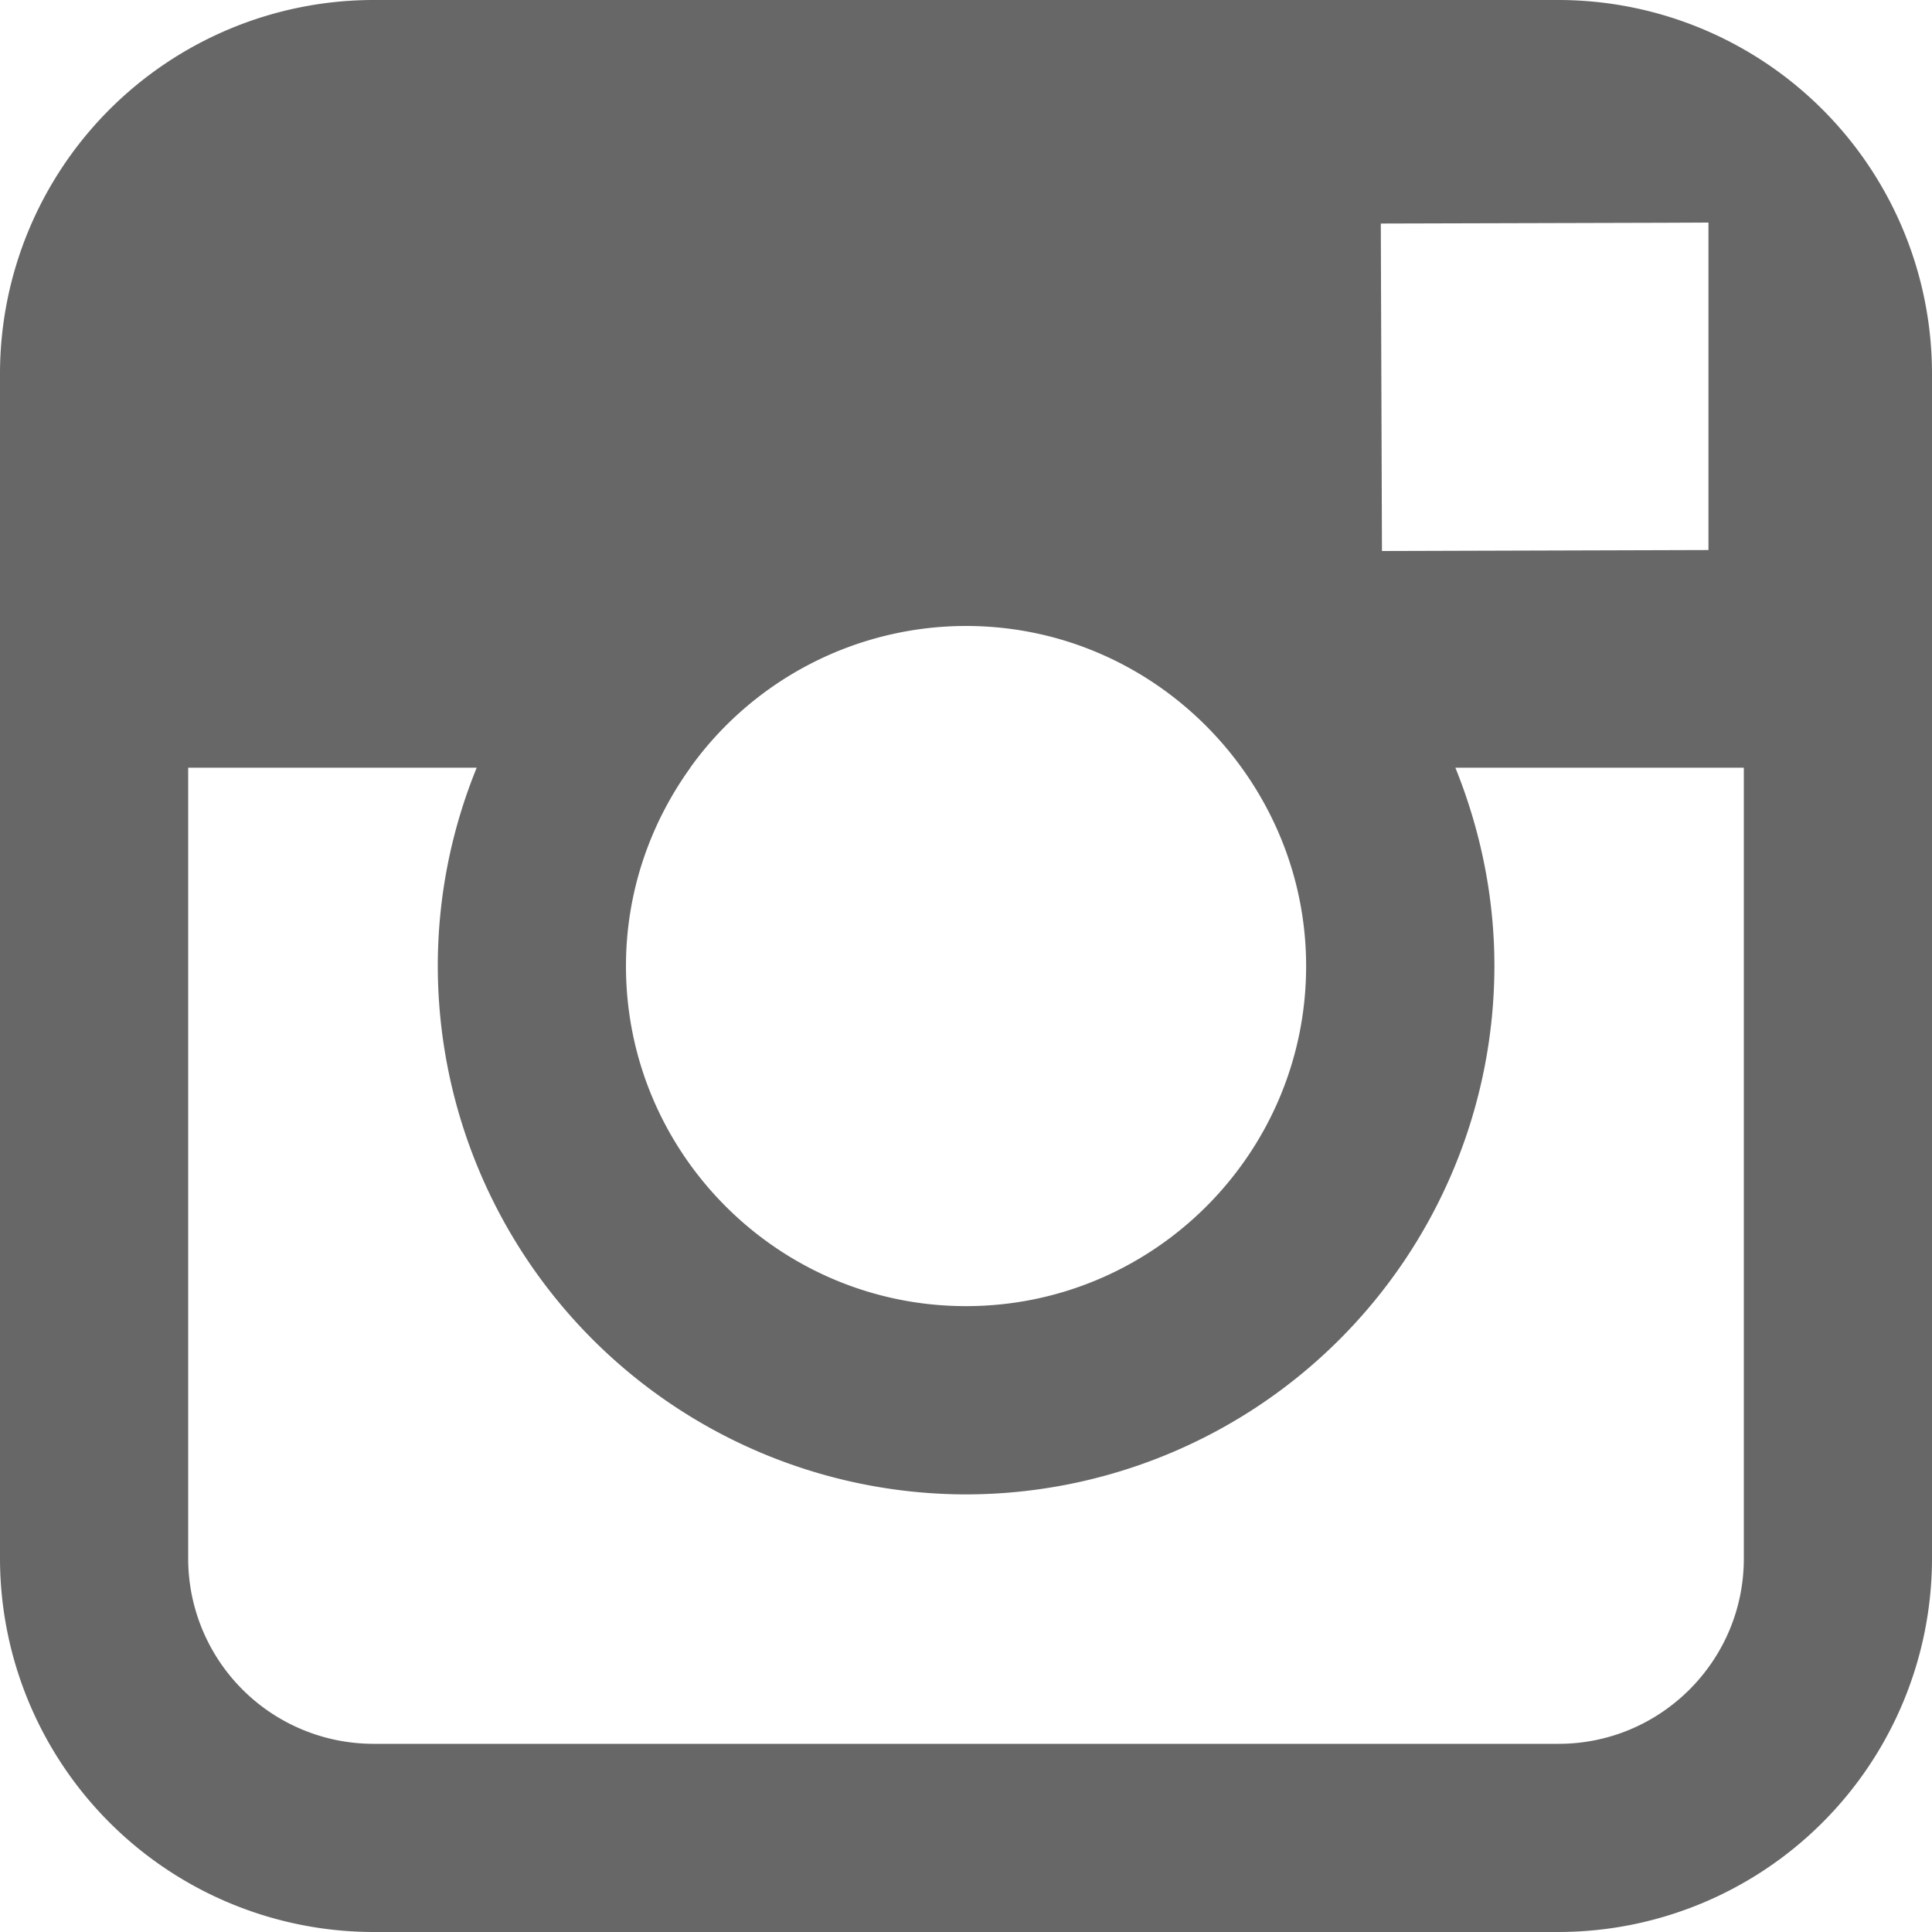 <svg xmlns="http://www.w3.org/2000/svg" width="20" height="20" viewBox="0 0 20 20">
    <path fill="#676767" fill-rule="evenodd" d="M16.135 0H3.865A3.87 3.87 0 0 0 0 3.865v12.27A3.87 3.87 0 0 0 3.865 20h12.27A3.87 3.87 0 0 0 20 16.135V3.865A3.87 3.87 0 0 0 16.135 0zm1.109 2.306l.442-.002v3.39l-3.38.01-.012-3.39 2.95-.008zM7.146 7.946A3.516 3.516 0 0 1 10 6.48c1.175 0 2.214.581 2.854 1.468.417.578.667 1.286.667 2.053 0 1.94-1.58 3.52-3.521 3.52-1.94 0-3.52-1.58-3.52-3.52 0-.767.25-1.475.666-2.053zm10.906 8.189c0 1.057-.86 1.917-1.917 1.917H3.865a1.919 1.919 0 0 1-1.917-1.917V7.947h2.987A5.429 5.429 0 0 0 4.532 10 5.475 5.475 0 0 0 10 15.47 5.475 5.475 0 0 0 15.47 10c0-.726-.148-1.418-.404-2.053h2.986v8.188z"/>
</svg>
